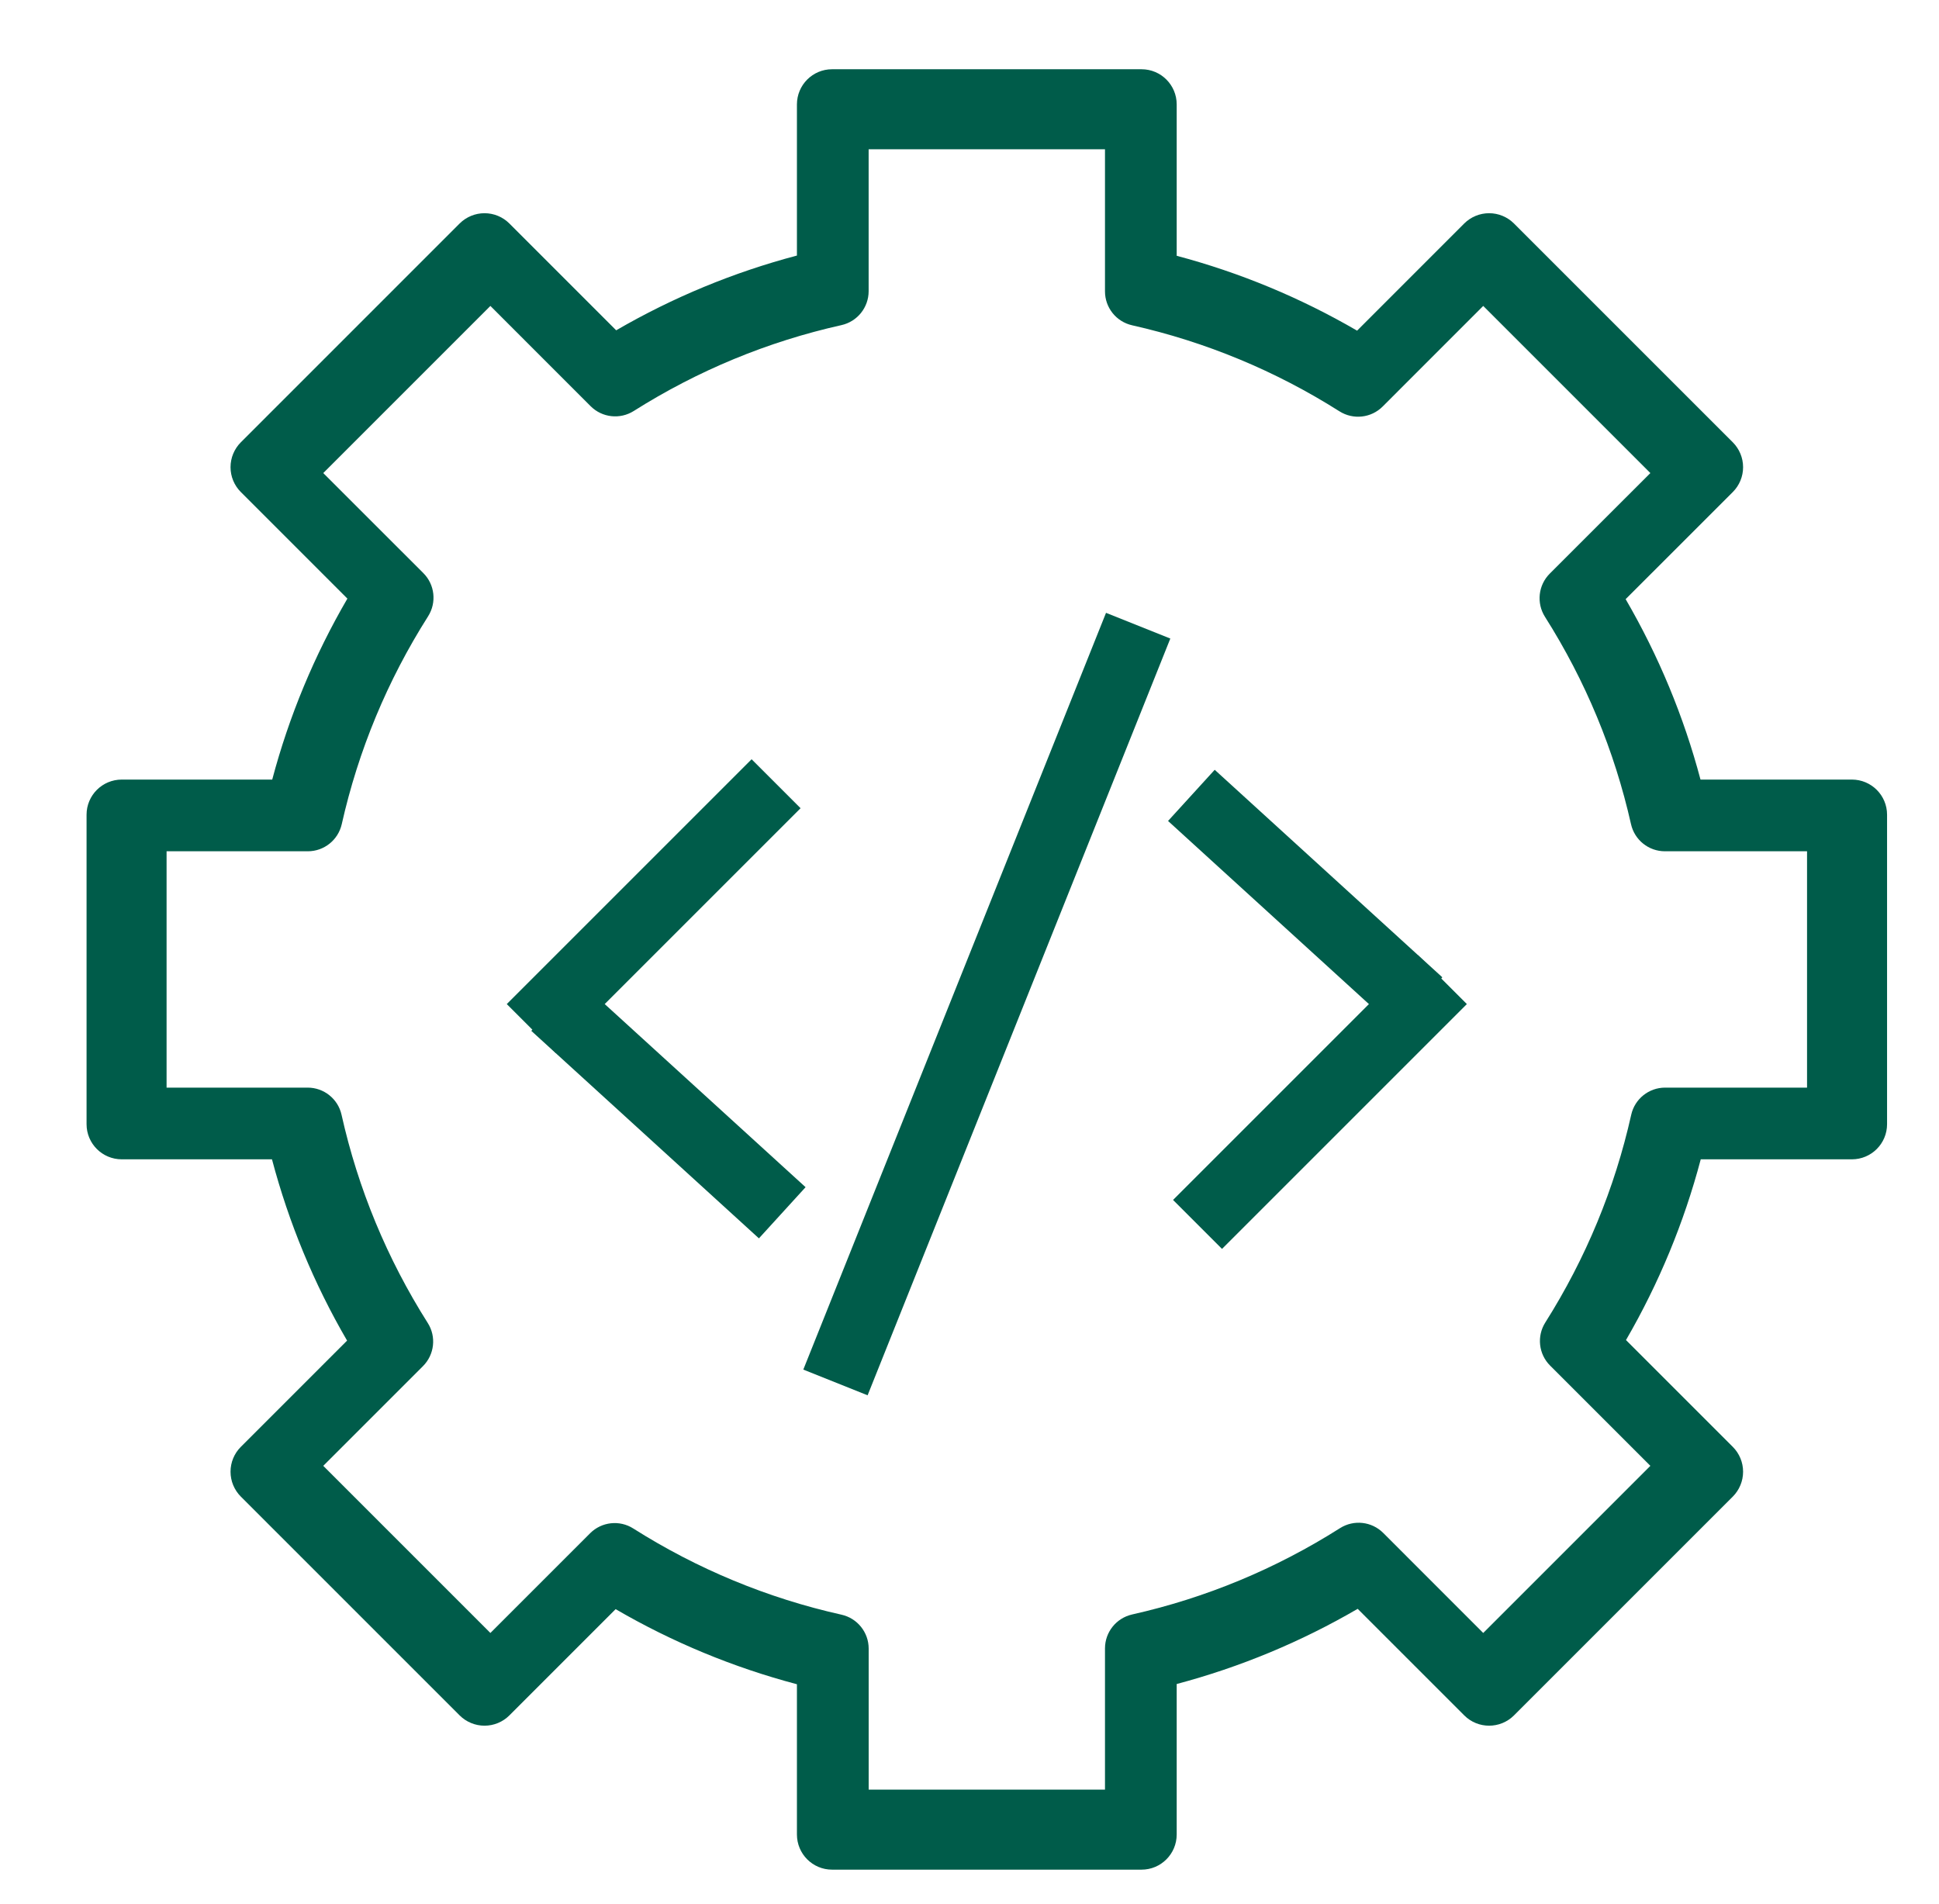 <svg width="56" height="55" viewBox="0 0 56 55" fill="none" xmlns="http://www.w3.org/2000/svg">
<path fill-rule="evenodd" clip-rule="evenodd" d="M24.031 54H32.969C33.53 54 33.984 53.545 33.984 52.984V48.638C35.817 48.151 37.569 47.423 39.211 46.467L42.289 49.545C42.685 49.941 43.328 49.941 43.725 49.545L50.045 43.225C50.235 43.034 50.342 42.776 50.342 42.507C50.342 42.237 50.235 41.979 50.045 41.789L46.96 38.704C47.911 37.064 48.635 35.314 49.119 33.484H53.484C54.045 33.484 54.5 33.03 54.5 32.469V23.531C54.5 22.97 54.045 22.516 53.484 22.516H49.112C48.627 20.689 47.902 18.943 46.95 17.305L50.045 14.211C50.235 14.021 50.342 13.763 50.342 13.493C50.342 13.224 50.235 12.966 50.045 12.775L43.725 6.455C43.534 6.265 43.276 6.158 43.007 6.158C42.737 6.158 42.479 6.265 42.288 6.455L39.194 9.55C37.557 8.598 35.81 7.873 33.984 7.388V3.016C33.984 2.455 33.53 2 32.969 2H24.031C23.47 2 23.016 2.455 23.016 3.016V7.381C21.186 7.865 19.436 8.588 17.796 9.54L14.711 6.455C14.521 6.265 14.263 6.158 13.993 6.158C13.724 6.158 13.466 6.265 13.275 6.455L6.955 12.775C6.765 12.966 6.658 13.224 6.658 13.493C6.658 13.763 6.765 14.021 6.955 14.211L10.033 17.289C9.077 18.931 8.349 20.683 7.862 22.516H3.516C2.955 22.516 2.5 22.97 2.5 23.531V32.469C2.5 33.03 2.955 33.484 3.516 33.484H7.855C8.341 35.32 9.067 37.076 10.024 38.72L6.955 41.789C6.765 41.979 6.658 42.237 6.658 42.507C6.658 42.776 6.765 43.034 6.955 43.225L13.275 49.545C13.466 49.735 13.724 49.842 13.993 49.842C14.263 49.842 14.521 49.735 14.711 49.545L17.78 46.476C19.424 47.433 21.18 48.159 23.016 48.645V52.984C23.016 53.545 23.47 54 24.031 54ZM31.913 51.689H25.088V47.615C25.088 47.145 24.761 46.738 24.303 46.636C22.166 46.158 20.143 45.32 18.289 44.146C17.893 43.894 17.375 43.952 17.043 44.284L14.163 47.164L9.336 42.337L12.216 39.457C12.548 39.125 12.606 38.607 12.354 38.211C11.18 36.357 10.342 34.334 9.864 32.197C9.762 31.739 9.355 31.413 8.885 31.413H4.811V24.587H8.89C9.36 24.587 9.766 24.262 9.87 23.804C10.35 21.671 11.189 19.651 12.364 17.8C12.615 17.403 12.559 16.884 12.226 16.552L9.336 13.663L14.163 8.836L17.058 11.732C17.39 12.064 17.907 12.121 18.304 11.87C20.154 10.701 22.172 9.866 24.303 9.39C24.761 9.287 25.087 8.88 25.087 8.41V4.311H31.913V8.416C31.913 8.885 32.238 9.292 32.696 9.395C34.823 9.874 36.838 10.71 38.685 11.88C39.082 12.131 39.6 12.074 39.932 11.742L42.837 8.836L47.664 13.663L44.758 16.568C44.426 16.9 44.369 17.418 44.62 17.815C45.79 19.662 46.626 21.677 47.105 23.804C47.208 24.262 47.615 24.587 48.084 24.587H52.189V31.413H48.09C47.62 31.413 47.213 31.739 47.111 32.197C46.634 34.328 45.799 36.346 44.63 38.196C44.379 38.593 44.436 39.11 44.769 39.442L47.664 42.337L42.837 47.164L39.948 44.274C39.615 43.942 39.097 43.885 38.7 44.137C36.849 45.311 34.829 46.151 32.696 46.63C32.238 46.734 31.913 47.14 31.913 47.61V51.689Z" fill="#005C4A"/>
<path d="M32.5 19L24.5 39" stroke="#005C4A" stroke-width="2" stroke-linecap="square"/>
<path d="M35.293 34.657L40.95 29" stroke="#005C4A" stroke-width="2" stroke-linecap="square"/>
<path d="M35.147 23.646L40.243 28.292" stroke="#005C4A" stroke-width="2" stroke-linecap="square"/>
<path d="M21.707 23.343L16.05 29" stroke="#005C4A" stroke-width="2" stroke-linecap="square"/>
<path d="M21.853 34.354L16.757 29.708" stroke="#005C4A" stroke-width="2" stroke-linecap="square"/>
</svg>
